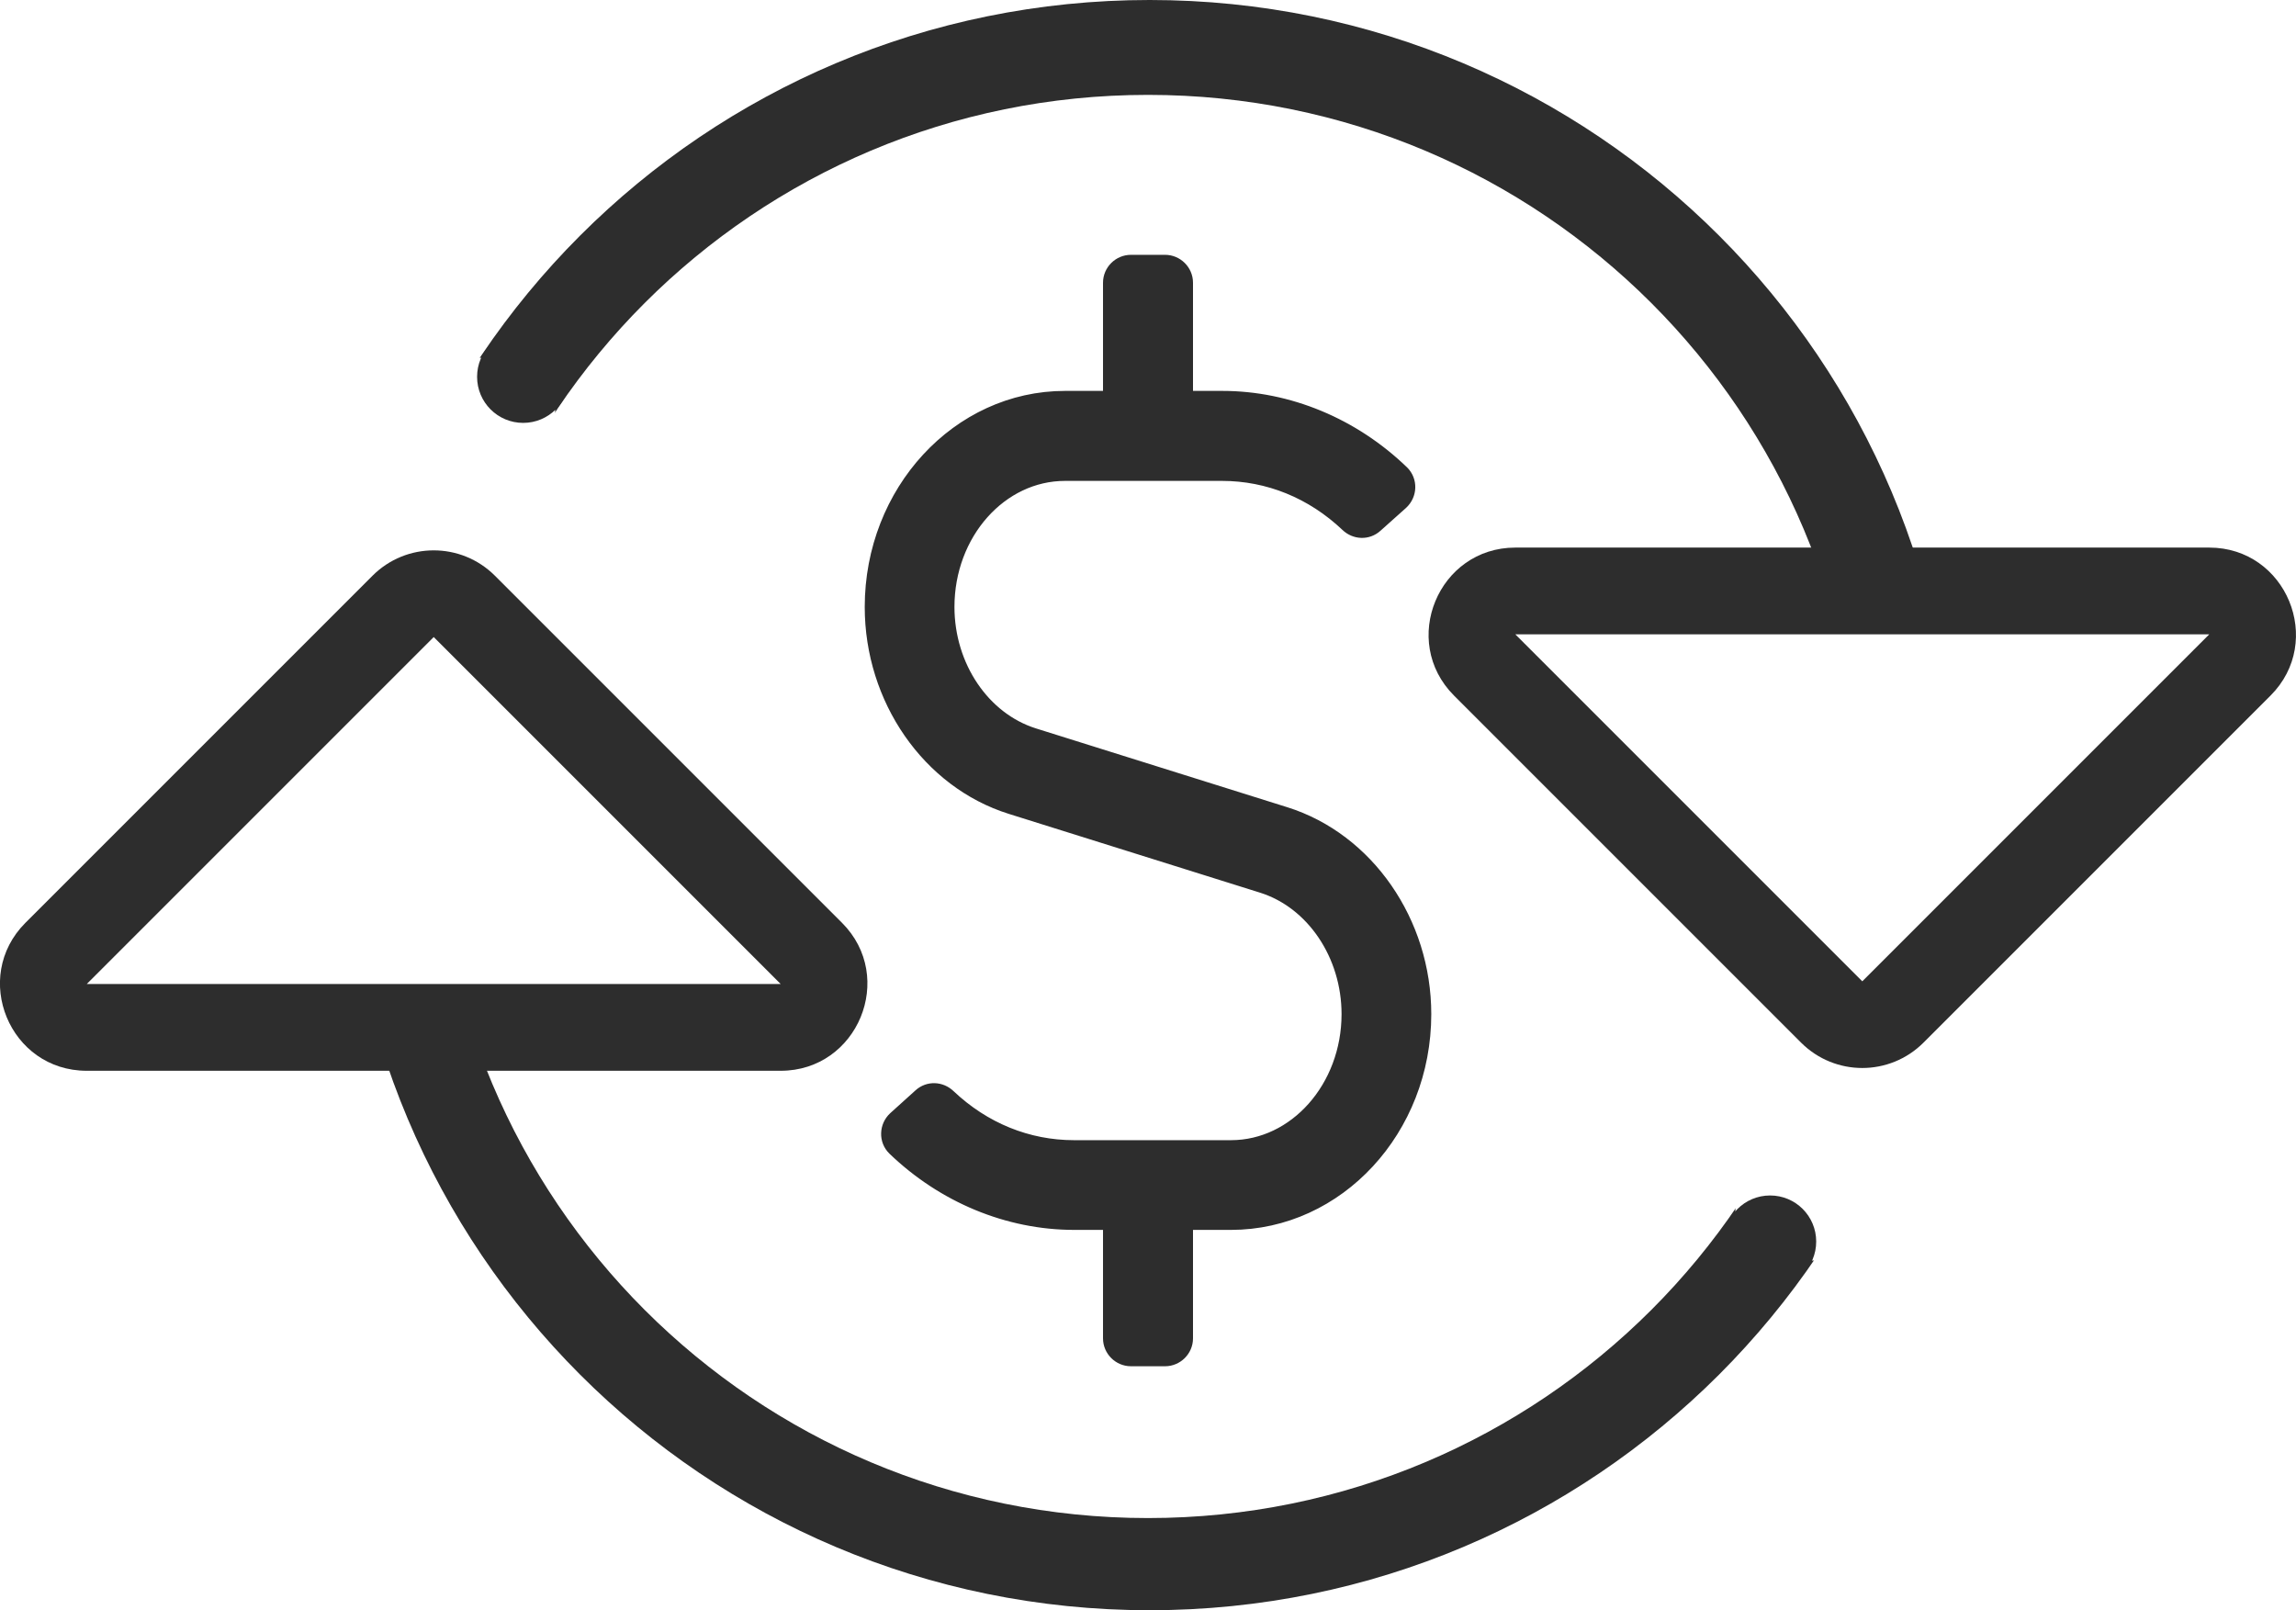 <svg xmlns="http://www.w3.org/2000/svg" viewBox="0 0 847 594" width="847" height="594"><title>Ikona FX postižená, ale funguje</title><defs><image width="1080" height="1080" id="img1"></image></defs><style>		.s0 { fill: #2d2d2d } 		.s1 { fill: #ffffff } 		.s2 { fill: #2d2d2d;stroke: #2d2d2d;paint-order:stroke fill markers;stroke-linejoin: round;stroke-width: 8 } 	</style><use id="Background" href="#img1" x="-116" y="-242"></use><g id="Logo FX"><path id="Tvar 3" class="s0" d="m424.1 594c-164.3 0-297-132.8-297-297 0-164.2 132.7-297 297-297 164.2 0 297 132.8 297 297 0 164.2-132.8 297-297 297z"></path><path id="Tvar 4" class="s1" d="m423.5 560c-145.2 0-262.5-117.3-262.5-262.5 0-145.2 117.3-262.5 262.5-262.5 145.2 0 262.5 117.3 262.5 262.5 0 145.2-117.3 262.5-262.5 262.5z"></path><g id="p&#x159;ekryv"><path id="Tvar 6" class="s1" d="m126 132h78.8v249h-78.8z"></path><path id="Tvar 5" class="s0" d="m193 156c-9.4 0-17-7.6-17-17 0-9.4 7.6-17 17-17 9.4 0 17 7.6 17 17 0 9.4-7.6 17-17 17z"></path></g><g id="p&#x159;ekryv copy"><path id="Tvar 6" class="s1" d="m725 465h-84.8v-249h84.8z"></path><path id="Tvar 5" class="s0" d="m653 441c9.4 0 17 7.6 17 17 0 9.4-7.6 17-17 17-9.4 0-17-7.6-17-17 0-9.4 7.6-17 17-17z"></path></g><path id="Layer" fill-rule="evenodd" class="s0" d="m9.4 340.4l128-128c12.5-12.5 32.7-12.5 45.2 0l128 128c20.1 20.1 5.8 54.6-22.6 54.6h-256c-28.5 0-42.7-34.5-22.6-54.6zm22.6 22.6h256l-128-128z"></path><path id="Layer copy 3" fill-rule="evenodd" class="s0" d="m837.6 256.6l-128 128c-12.5 12.5-32.7 12.5-45.2 0l-128-128c-20.1-20.1-5.8-54.6 22.6-54.6h256c28.4 0 42.7 34.5 22.6 54.6zm-22.6-22.6h-256l128 128z"></path><path id="Layer" class="s2" d="m473.7 301.6l-92.8-29.1c-19.3-6.1-32.8-26.1-32.8-48.6 0-27.9 20.1-50.5 44.8-50.5h57.9c17.5 0 34 6.7 47.2 19.2 2.4 2.3 6.1 2.5 8.6 0.2l9.4-8.4c2.7-2.5 2.8-6.6 0.3-9.1-17.9-17.3-41.4-27.1-65.4-27.1h-14.8v-43.9c0-3.5-2.9-6.3-6.3-6.3h-12.6c-3.4 0-6.3 2.8-6.3 6.3v43.9h-18c-38.6 0-69.9 34-69.9 75.7 0 33.4 20.7 63.2 50.3 72.5l92.8 29.1c19.3 6.1 32.8 26.1 32.8 48.6 0 27.8-20.1 50.5-44.8 50.5h-57.9c-17.5 0-34-6.7-47.2-19.2-2.4-2.3-6.1-2.5-8.6-0.2l-9.3 8.4c-2.6 2.4-2.8 6.6-0.2 9.1 17.9 17.2 41.3 27 65.4 27h14.6v44c0 3.5 2.9 6.3 6.3 6.3h12.6c3.4 0 6.3-2.8 6.3-6.3v-44h18c38.6 0 69.9-33.9 69.9-75.6 0-33.3-20.7-63.2-50.3-72.5z"></path></g></svg>